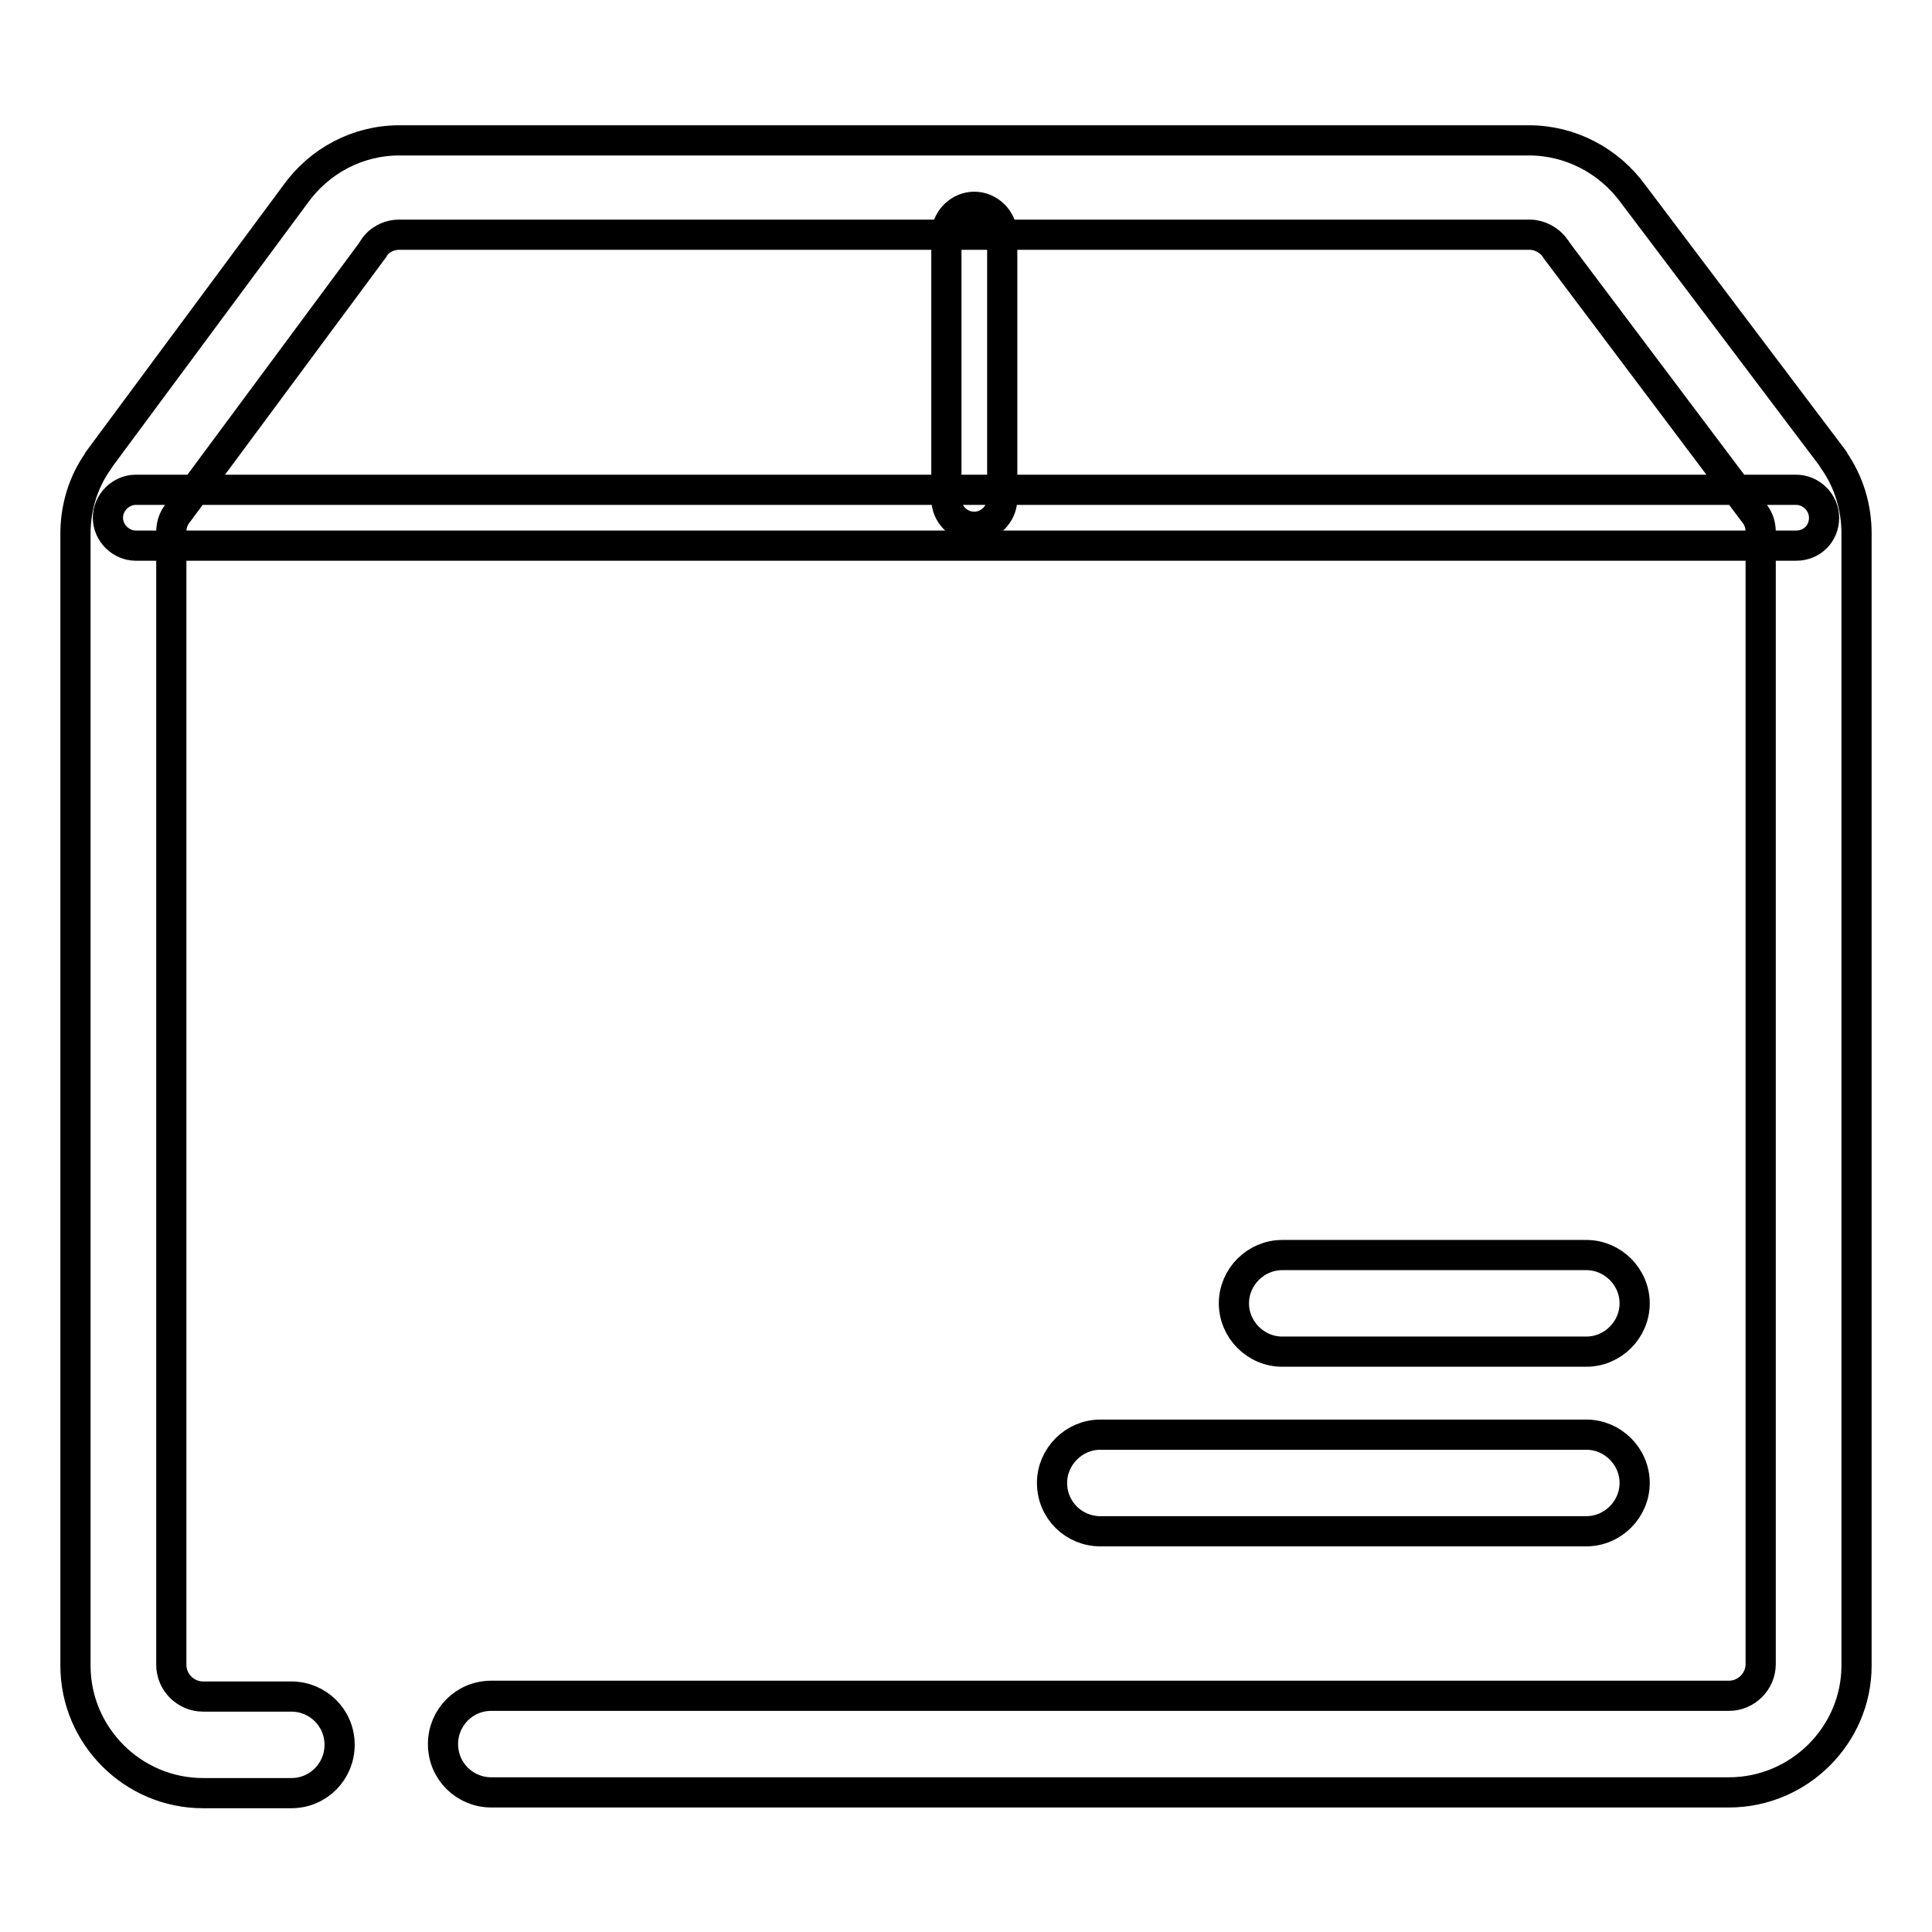 <?xml version="1.0" encoding="utf-8"?>
<!-- Svg Vector Icons : http://www.onlinewebfonts.com/icon -->
<!DOCTYPE svg PUBLIC "-//W3C//DTD SVG 1.1//EN" "http://www.w3.org/Graphics/SVG/1.1/DTD/svg11.dtd">
<svg version="1.1" xmlns="http://www.w3.org/2000/svg" xmlns:xlink="http://www.w3.org/1999/xlink" x="0px" y="0px" viewBox="0 0 256 256" enable-background="new 0 0 256 256" xml:space="preserve">
<g> <path stroke-width="4" fill-opacity="0" stroke="#000000"  d="M229.1,237.5h-164c-3.5,0-6.4-2.8-6.4-6.4c0-3.5,2.8-6.4,6.4-6.4h164c2.3,0,4.2-1.9,4.2-4.2v-150 c0-0.8-0.2-1.6-0.7-2.3l-26.4-35.1c-0.1-0.1-0.1-0.1-0.1-0.2c-0.8-1.1-2.1-1.8-3.4-1.8H52.9c-1.4,0-2.7,0.7-3.4,1.8 c-0.1,0.1-0.1,0.1-0.1,0.2l-26,35.1c-0.5,0.7-0.7,1.5-0.7,2.3v150.1c0,2.3,1.9,4.2,4.2,4.2h11.7c3.5,0,6.4,2.8,6.4,6.4 c0,3.5-2.8,6.4-6.4,6.4H26.9c-9.3,0-16.9-7.6-16.9-16.9v-150c0-3.4,1-6.8,3-9.6c0.1-0.1,0.1-0.1,0.1-0.2l26-35.1 c3.2-4.5,8.3-7.2,13.8-7.2h149.7c5.5,0,10.6,2.7,13.8,7.1l26.5,35.1c0.1,0.1,0.1,0.1,0.1,0.2c2,2.9,3,6.2,3,9.7v150 C246,229.9,238.4,237.5,229.1,237.5L229.1,237.5z M169.9,179.1h40.3c3.5,0,6.4-2.9,6.4-6.4s-2.9-6.4-6.4-6.4h-40.3 c-3.5,0-6.4,2.9-6.4,6.4S166.4,179.1,169.9,179.1z M125.4,66.1v-35c0-2,1.7-3.7,3.7-3.7c2,0,3.7,1.7,3.7,3.7v35 c0,2-1.7,3.7-3.7,3.7C127,69.8,125.4,68.1,125.4,66.1z M238,72.3H18c-2,0-3.7-1.7-3.7-3.7c0-2,1.7-3.7,3.7-3.7H238 c2,0,3.7,1.7,3.7,3.7C241.7,70.7,240.1,72.3,238,72.3z M145.8,202.9h64.4c3.5,0,6.4-2.9,6.4-6.4c0-3.5-2.9-6.4-6.4-6.4h-64.4 c-3.5,0-6.4,2.9-6.4,6.4C139.4,200.1,142.3,202.9,145.8,202.9z"/></g>
</svg>